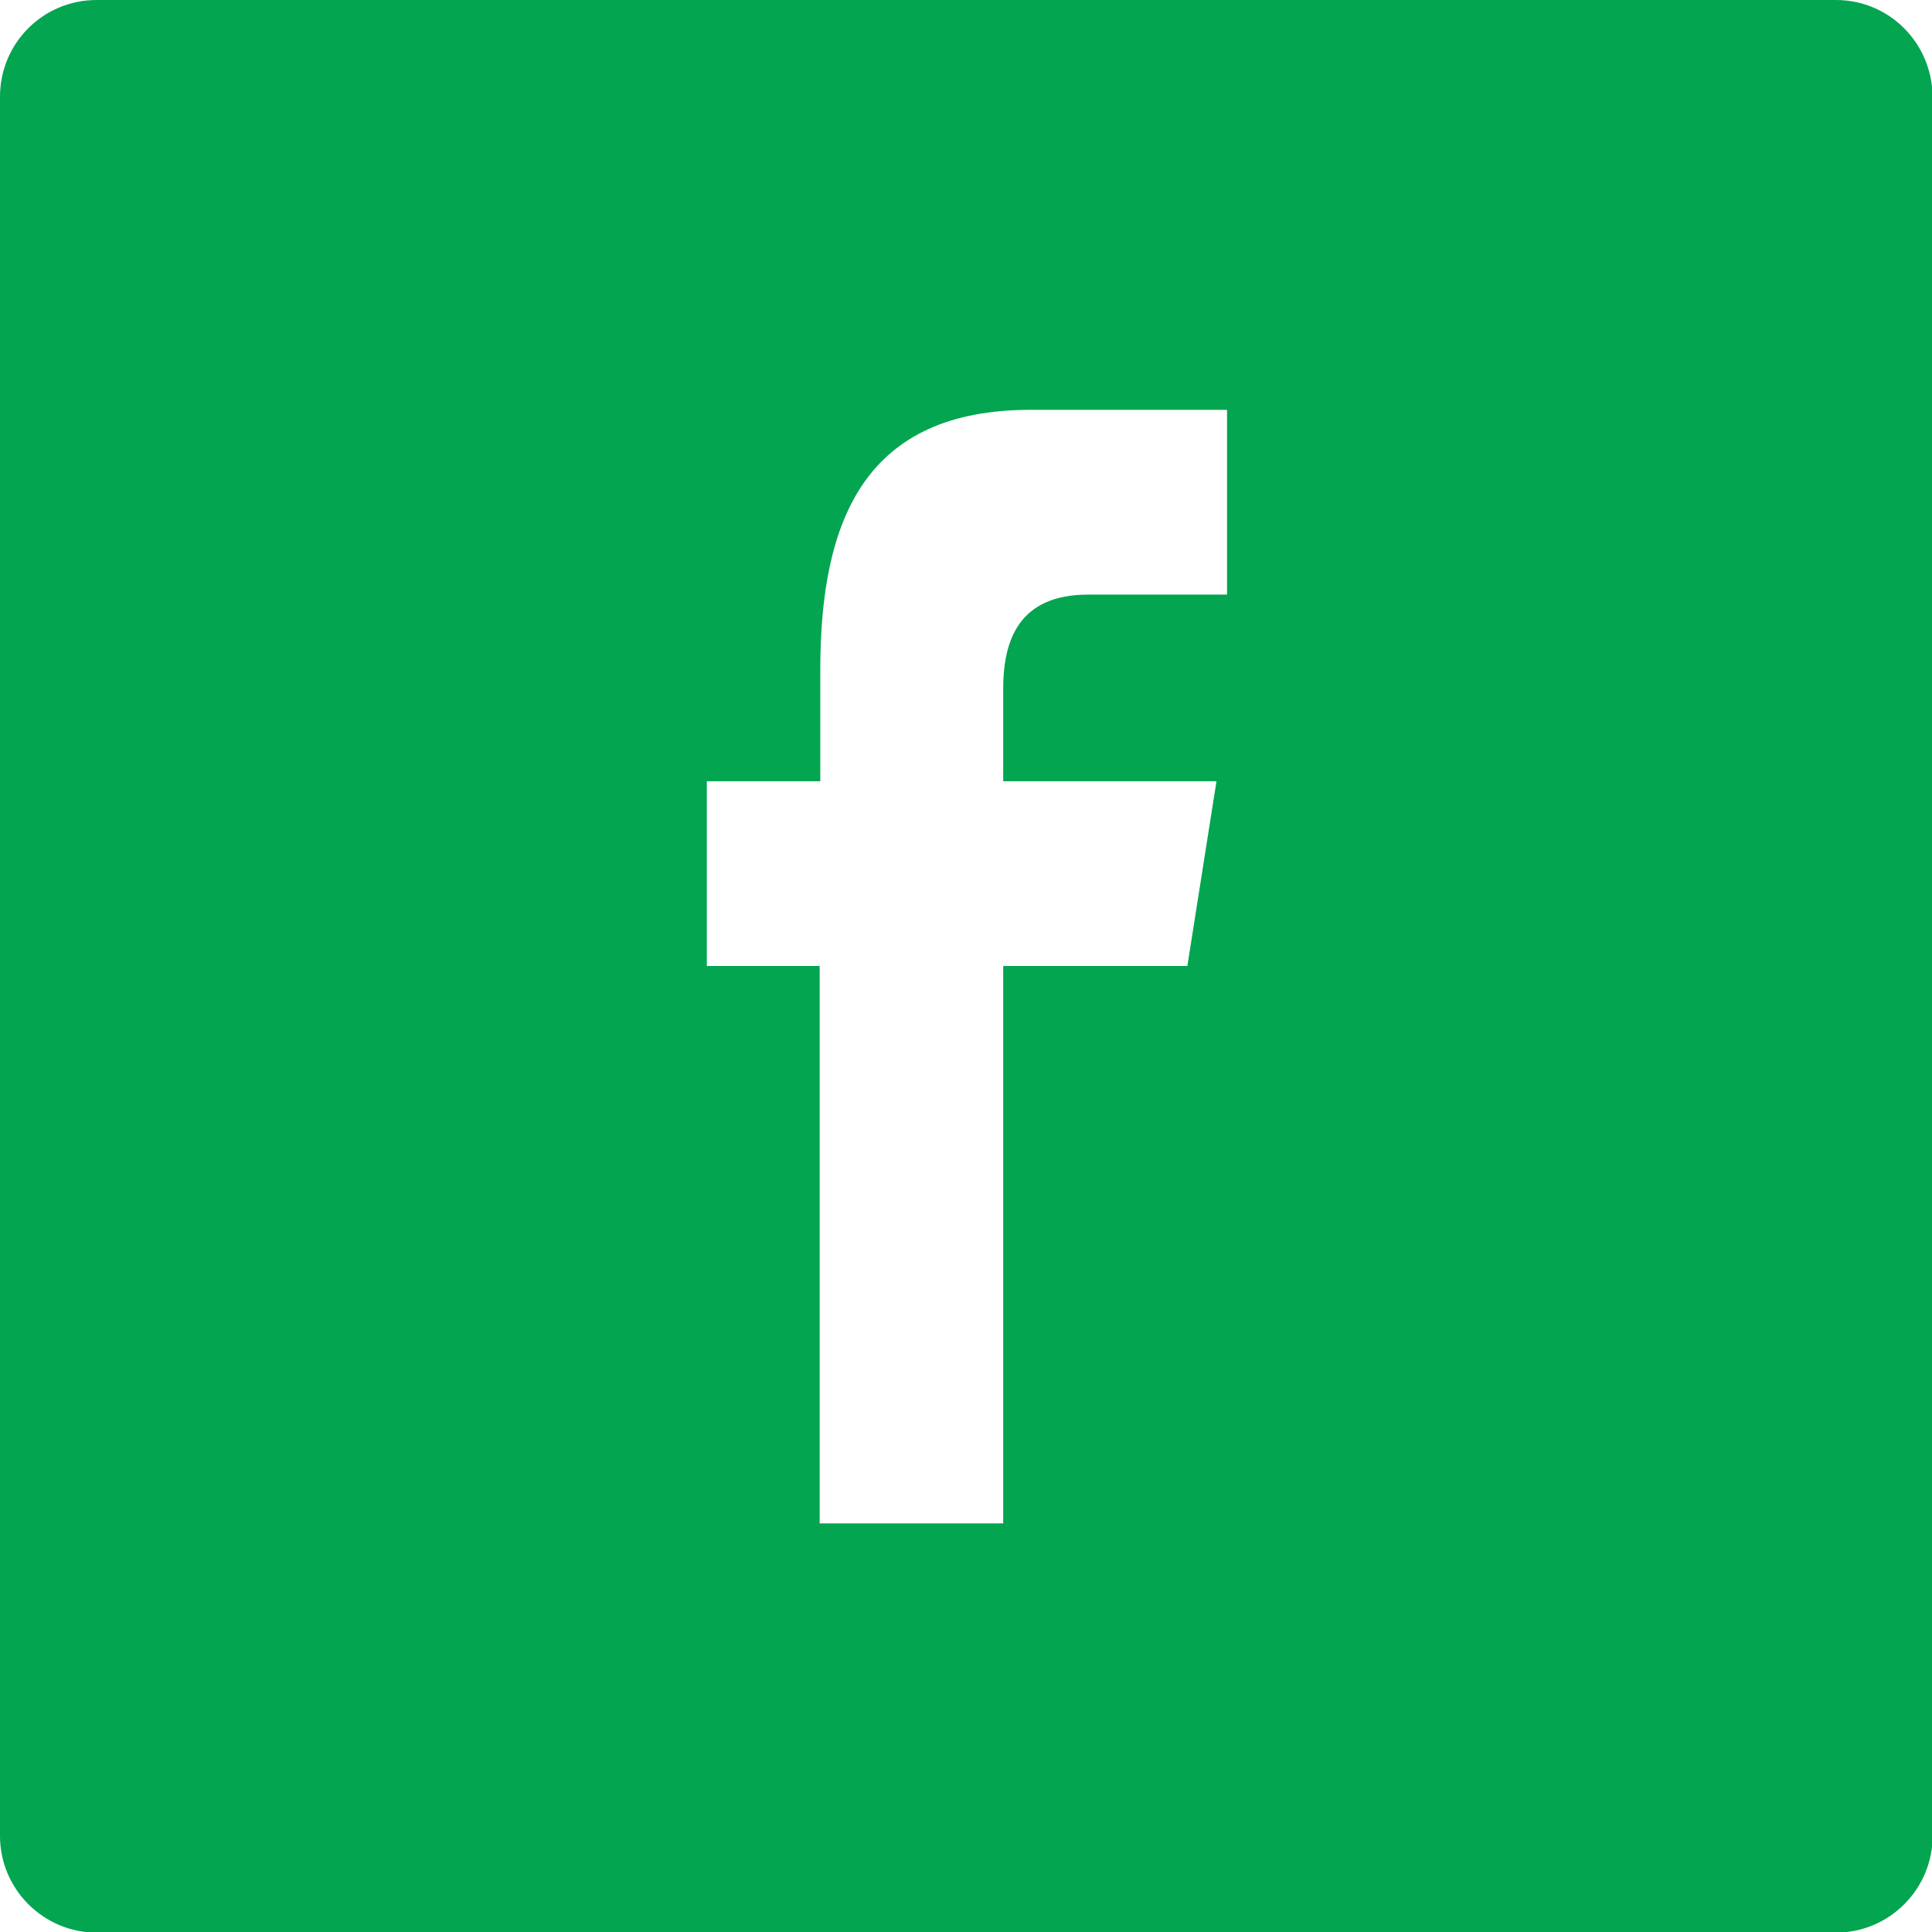 <?xml version="1.0" encoding="utf-8"?>
<!-- Generator: Adobe Illustrator 23.1.1, SVG Export Plug-In . SVG Version: 6.00 Build 0)  -->
<svg version="1.1" id="Layer_1" xmlns="http://www.w3.org/2000/svg" xmlns:xlink="http://www.w3.org/1999/xlink" x="0px" y="0px"
	 viewBox="0 0 31.16 31.16" style="enable-background:new 0 0 31.16 31.16;" xml:space="preserve">
<style type="text/css">
	.st0{fill:#03A550;}
</style>
<path class="st0" d="M29.61,0H1.56C0.69,0,0,0.7,0,1.56v28.05c0,0.86,0.7,1.56,1.56,1.56h28.05c0.86,0,1.56-0.7,1.56-1.56V1.56
	C31.16,0.69,30.47,0,29.61,0z M19.78,9.59h-2.23c-1.12,0-1.37,0.74-1.37,1.52v1.49h3.44l-0.47,2.98h-2.97v8.99h-2.96v-8.99H11.4
	V12.6h1.83v-1.8c0-2.43,0.73-4.19,3.39-4.19h3.17V9.59z"/>
</svg>
